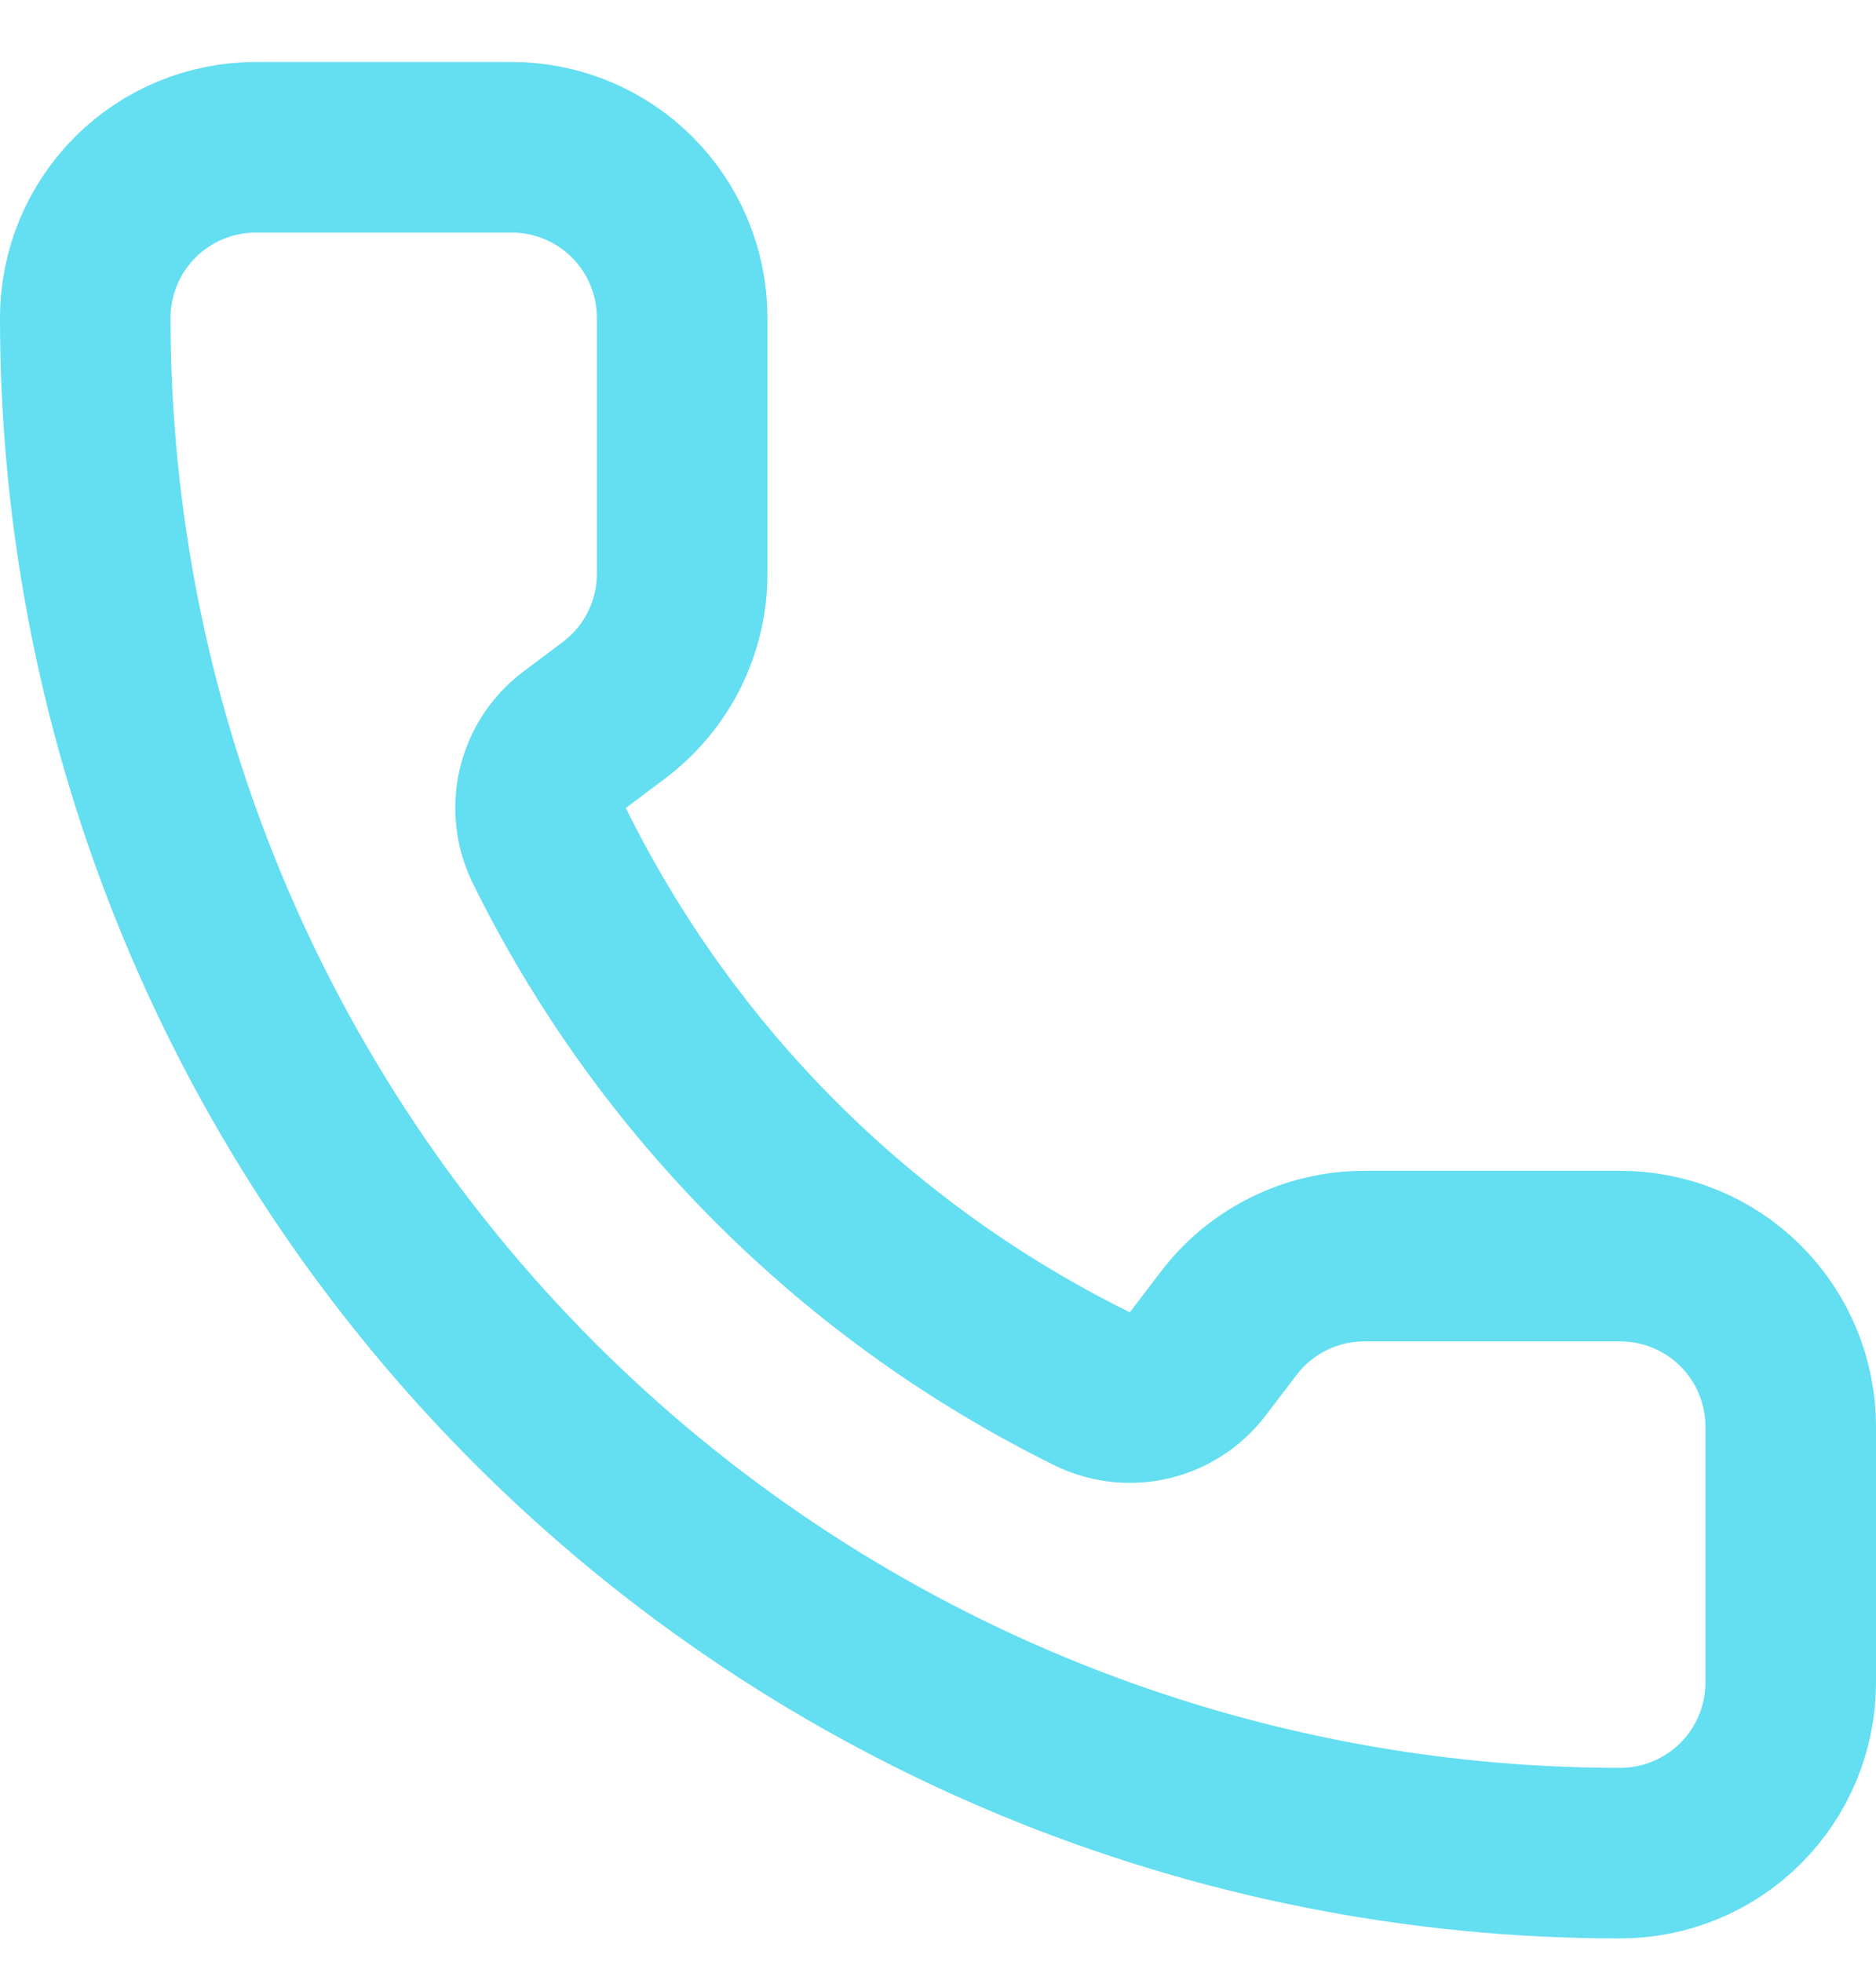 <?xml version="1.0" encoding="UTF-8"?>
<svg xmlns="http://www.w3.org/2000/svg" width="22" height="23" viewBox="0 0 22 23" fill="none">
  <path d="M12.832 16.295C13.039 16.389 13.271 16.411 13.492 16.356C13.712 16.301 13.907 16.172 14.045 15.992L14.4 15.527C14.586 15.278 14.828 15.077 15.106 14.938C15.383 14.799 15.69 14.727 16 14.727H19C19.53 14.727 20.039 14.937 20.414 15.312C20.789 15.687 21 16.196 21 16.727V19.727C21 20.257 20.789 20.766 20.414 21.141C20.039 21.516 19.53 21.727 19 21.727C14.226 21.727 9.648 19.83 6.272 16.454C2.896 13.079 1 8.5 1 3.727C1 3.196 1.211 2.687 1.586 2.312C1.961 1.937 2.47 1.727 3 1.727H6C6.53 1.727 7.039 1.937 7.414 2.312C7.789 2.687 8 3.196 8 3.727V6.727C8 7.037 7.928 7.343 7.789 7.621C7.65 7.899 7.448 8.14 7.2 8.327L6.732 8.678C6.548 8.818 6.419 9.017 6.366 9.242C6.313 9.467 6.339 9.703 6.44 9.911C7.807 12.686 10.054 14.931 12.832 16.295Z" stroke="#64DEF1" stroke-width="2" stroke-linecap="round" stroke-linejoin="round"></path>
</svg>
